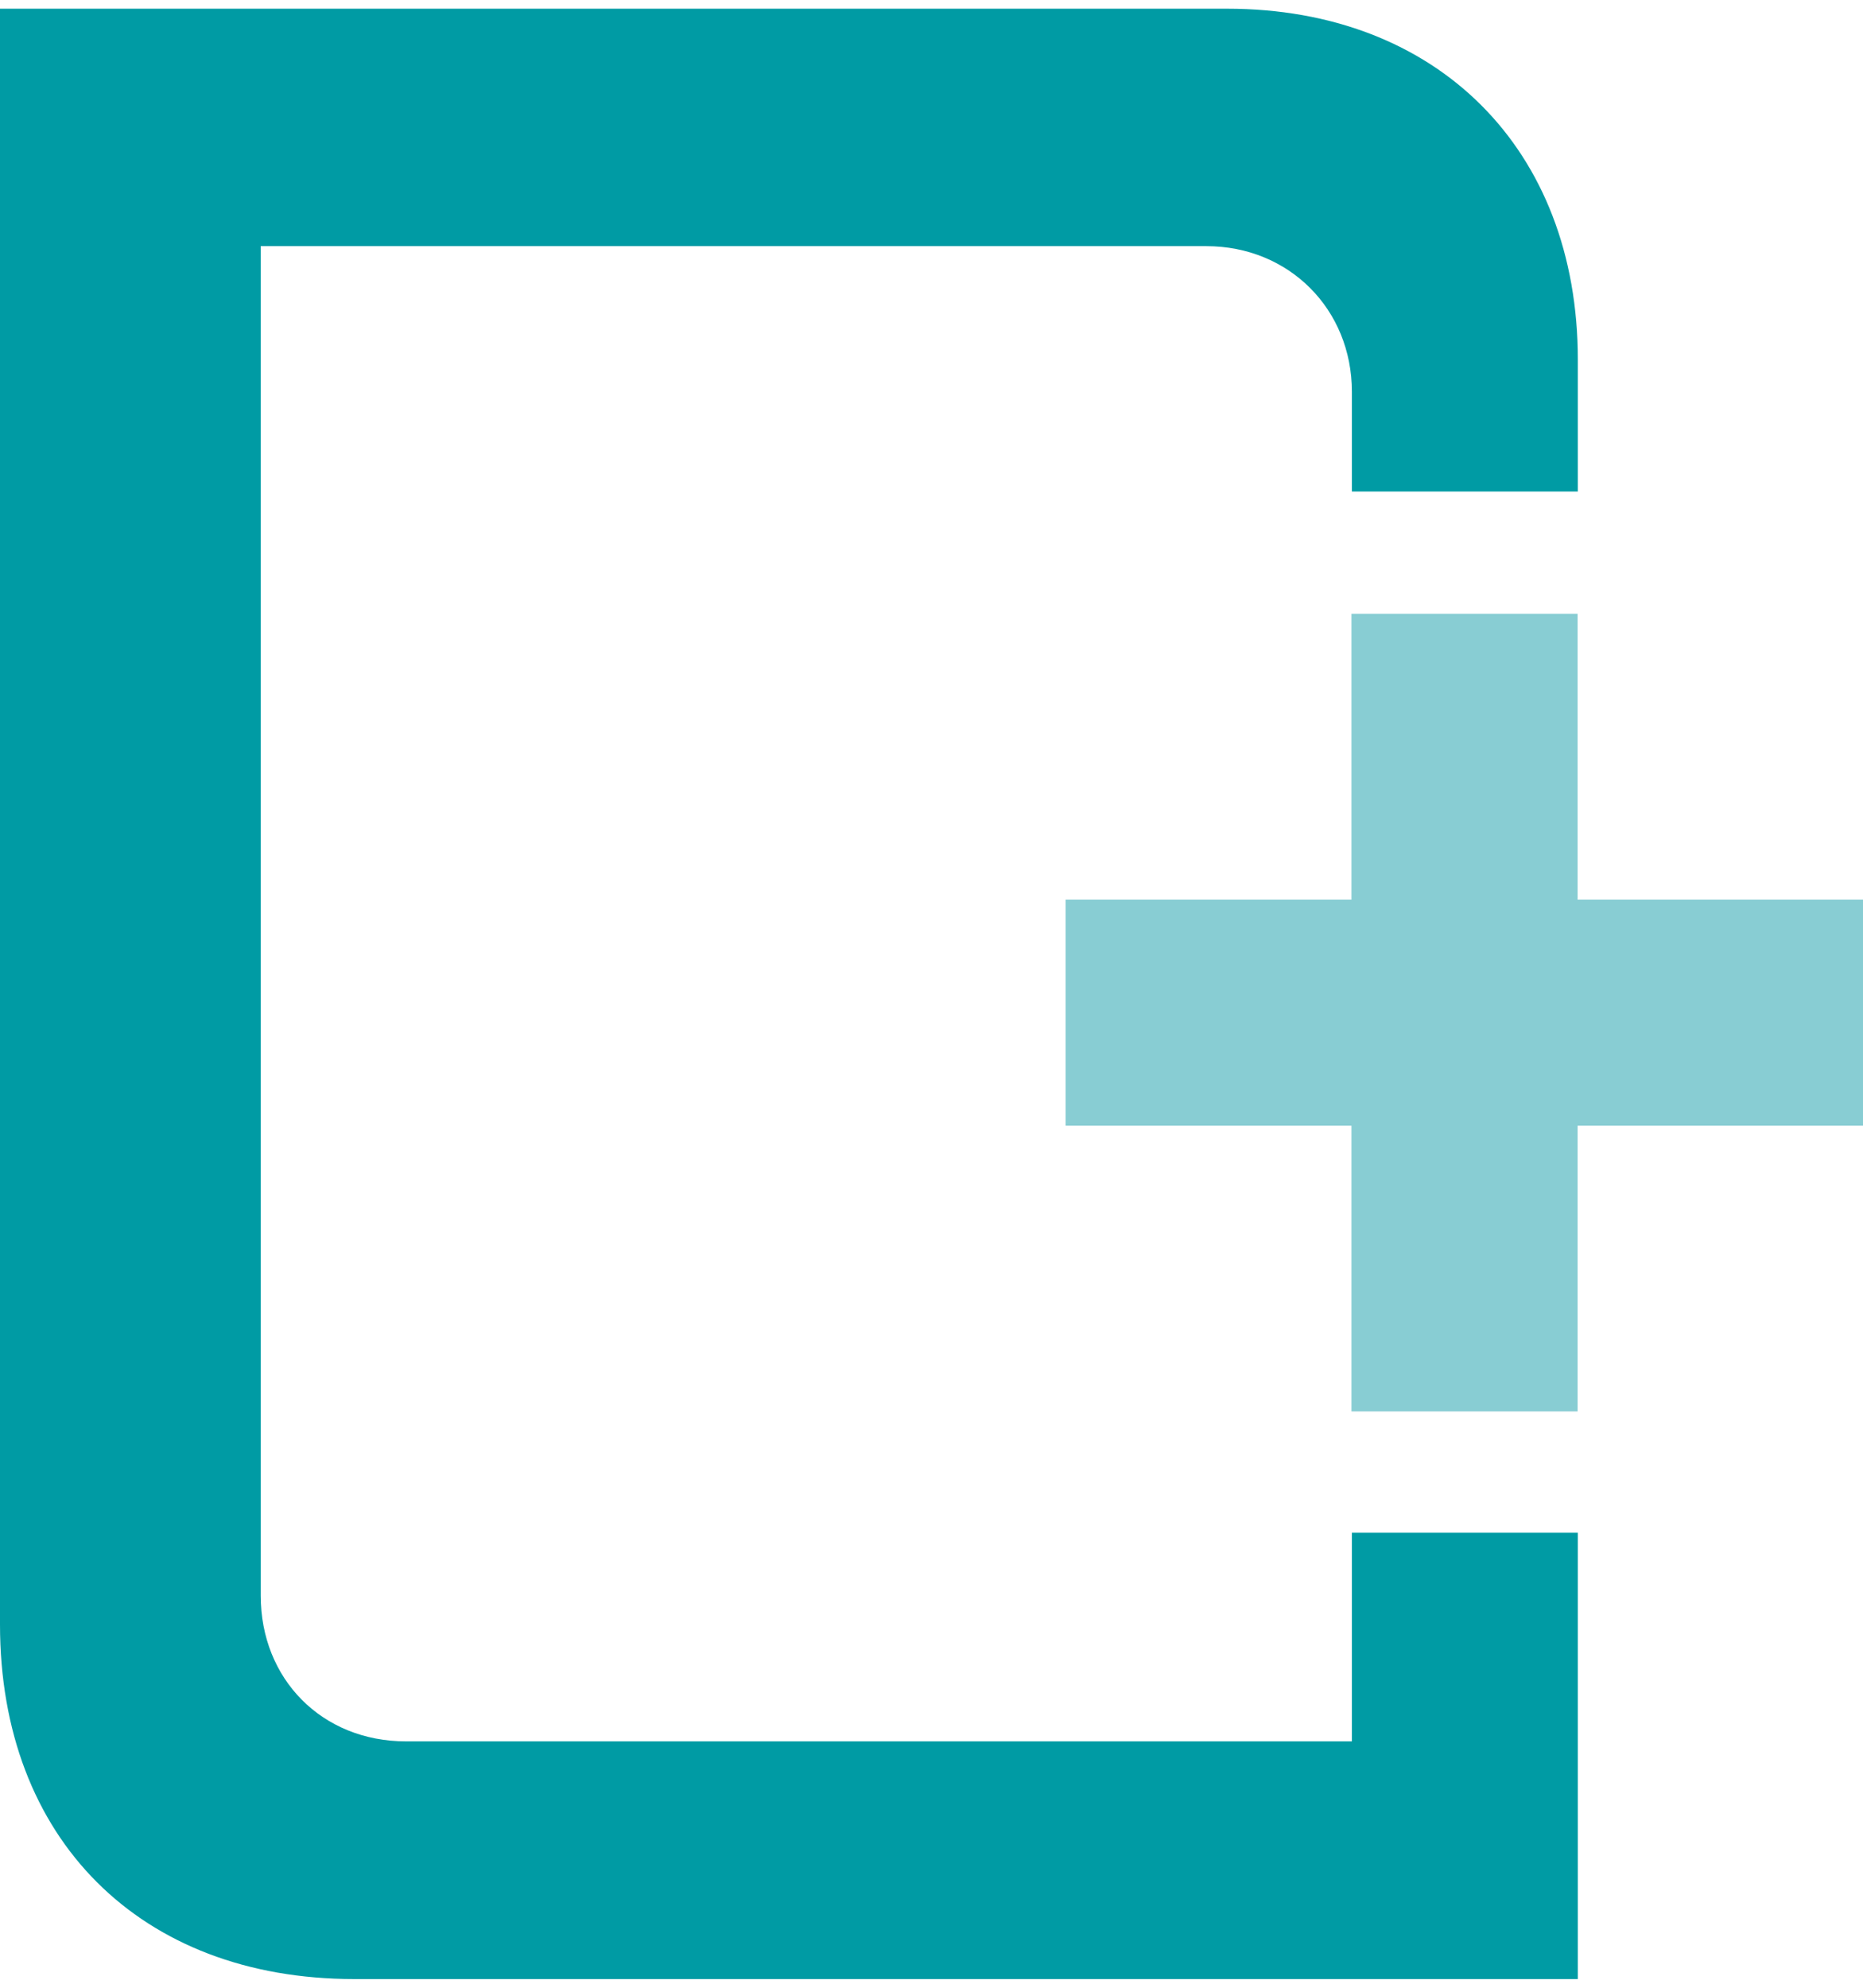 <?xml version="1.0" encoding="UTF-8"?>
<svg xmlns="http://www.w3.org/2000/svg" id="uuid-9574c945-8c3a-4a69-aee0-d6ff5f7f77b8" data-name="Ebene 1" viewBox="0 0 84.6 89.45" width="45" height="48">
  <defs>
    <style>
      .uuid-7fac70a9-06a1-458d-a91b-056cb8b12a08 {
        fill: #009ba4;
      }

      .uuid-a7eaa5bc-4fac-4802-88da-ffd04d56a39d {
        fill: #88cdd3;
      }
    </style>
  </defs>
  <path class="uuid-7fac70a9-06a1-458d-a91b-056cb8b12a08" d="m61.39,21.92v-4.53c0-3.74-2.85-6.61-6.61-6.61H11.84v61.27c0,3.77,2.77,6.61,6.6,6.61h42.95v-9.47s10.26,0,10.26,0v20.26H16.08c-9.71,0-16.08-6.37-16.08-16.09V0h55.72c9.55,0,15.93,6.38,15.93,15.93v5.99h-10.26Z"/>
  <polygon class="uuid-a7eaa5bc-4fac-4802-88da-ffd04d56a39d" points="61.37 27.47 61.37 40.45 48.39 40.45 48.39 50.71 61.37 50.71 61.37 63.68 71.64 63.68 71.64 50.71 84.6 50.71 84.6 40.45 71.64 40.45 71.64 27.47 61.37 27.47"/>
</svg>
